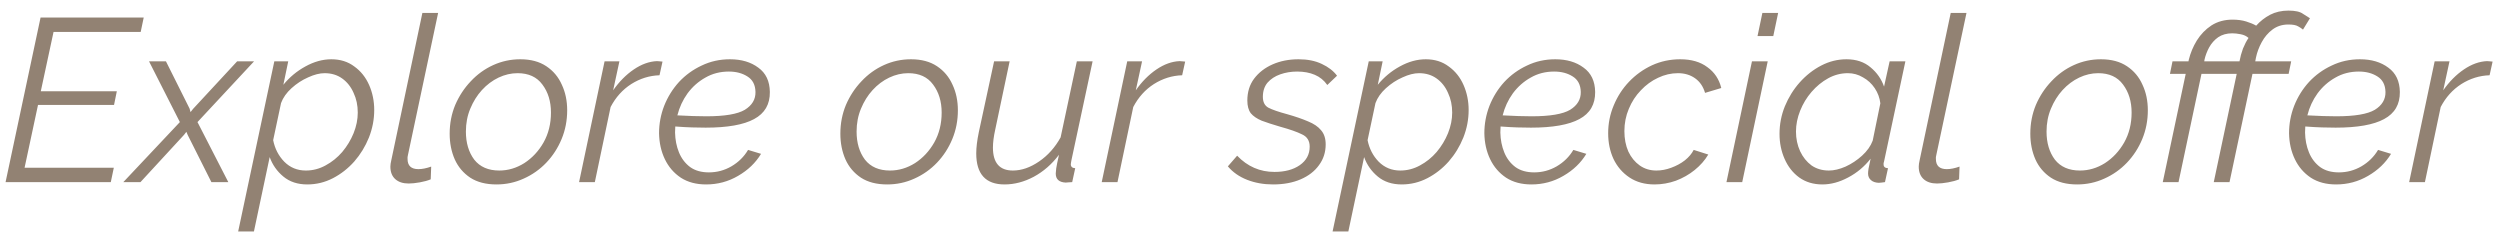 <?xml version="1.0" encoding="UTF-8"?> <svg xmlns="http://www.w3.org/2000/svg" width="151" height="14" viewBox="0 0 151 14" fill="none"> <path d="M2.45 1.06H8.68L8.498 1.928H3.234L2.464 5.512H7.056L6.888 6.338H2.296L1.484 10.132H6.874L6.692 11H0.336L2.45 1.06ZM10.864 7.374L9.002 3.706H10.024L11.452 6.562L11.508 6.772L11.662 6.576L14.322 3.706H15.344L11.928 7.374L13.79 11H12.768L11.34 8.158L11.256 7.962L11.116 8.144L8.484 11H7.448L10.864 7.374ZM16.569 3.706H17.409L17.115 5.12C17.488 4.663 17.931 4.294 18.445 4.014C18.967 3.725 19.49 3.58 20.013 3.58C20.554 3.58 21.016 3.725 21.399 4.014C21.791 4.294 22.089 4.667 22.295 5.134C22.5 5.601 22.603 6.105 22.603 6.646C22.603 7.215 22.495 7.771 22.281 8.312C22.066 8.844 21.772 9.325 21.399 9.754C21.025 10.174 20.596 10.51 20.111 10.762C19.625 11.014 19.107 11.14 18.557 11.14C17.978 11.14 17.497 10.981 17.115 10.664C16.732 10.347 16.457 9.955 16.289 9.488L15.337 13.982H14.385L16.569 3.706ZM18.473 10.3C18.893 10.3 19.289 10.197 19.663 9.992C20.045 9.787 20.381 9.516 20.671 9.18C20.96 8.835 21.189 8.457 21.357 8.046C21.525 7.626 21.609 7.211 21.609 6.8C21.609 6.361 21.525 5.965 21.357 5.61C21.198 5.246 20.969 4.957 20.671 4.742C20.372 4.527 20.017 4.42 19.607 4.42C19.308 4.42 18.977 4.504 18.613 4.672C18.249 4.831 17.913 5.05 17.605 5.33C17.306 5.601 17.096 5.899 16.975 6.226L16.499 8.466C16.601 8.979 16.825 9.413 17.171 9.768C17.525 10.123 17.959 10.3 18.473 10.3ZM24.686 11.084C24.34 11.084 24.07 10.995 23.873 10.818C23.677 10.641 23.579 10.389 23.579 10.062C23.579 9.959 23.598 9.829 23.636 9.67L25.512 0.78H26.463L24.643 9.348C24.634 9.395 24.625 9.441 24.616 9.488C24.616 9.525 24.616 9.563 24.616 9.6C24.616 10.011 24.835 10.216 25.273 10.216C25.497 10.216 25.754 10.165 26.044 10.062L26.015 10.832C25.838 10.907 25.619 10.967 25.358 11.014C25.096 11.061 24.872 11.084 24.686 11.084ZM29.988 11.14C29.354 11.14 28.826 11.005 28.406 10.734C27.986 10.454 27.674 10.085 27.468 9.628C27.263 9.161 27.16 8.643 27.16 8.074C27.16 7.458 27.272 6.879 27.496 6.338C27.73 5.797 28.042 5.321 28.434 4.91C28.826 4.49 29.279 4.163 29.792 3.93C30.306 3.697 30.852 3.58 31.43 3.58C32.056 3.58 32.578 3.72 32.998 4C33.418 4.28 33.731 4.653 33.936 5.12C34.151 5.577 34.258 6.091 34.258 6.66C34.258 7.276 34.146 7.855 33.922 8.396C33.698 8.937 33.39 9.413 32.998 9.824C32.606 10.235 32.149 10.557 31.626 10.79C31.113 11.023 30.567 11.14 29.988 11.14ZM30.156 10.3C30.688 10.3 31.192 10.151 31.668 9.852C32.144 9.544 32.532 9.129 32.83 8.606C33.129 8.074 33.278 7.472 33.278 6.8C33.278 6.128 33.106 5.563 32.76 5.106C32.424 4.649 31.925 4.42 31.262 4.42C30.87 4.42 30.488 4.509 30.114 4.686C29.741 4.863 29.405 5.115 29.106 5.442C28.817 5.759 28.584 6.133 28.406 6.562C28.229 6.982 28.14 7.444 28.14 7.948C28.14 8.629 28.308 9.194 28.644 9.642C28.99 10.081 29.494 10.3 30.156 10.3ZM36.516 3.706H37.412L37.034 5.456C37.398 4.933 37.813 4.513 38.28 4.196C38.746 3.879 39.213 3.711 39.68 3.692C39.745 3.692 39.806 3.697 39.862 3.706C39.918 3.706 39.969 3.711 40.016 3.72L39.834 4.546C39.227 4.565 38.658 4.742 38.126 5.078C37.603 5.414 37.188 5.876 36.88 6.464L35.928 11H34.976L36.516 3.706ZM42.649 11.14C42.052 11.14 41.543 11.005 41.123 10.734C40.703 10.454 40.381 10.081 40.157 9.614C39.933 9.147 39.817 8.625 39.807 8.046C39.807 7.477 39.91 6.926 40.115 6.394C40.33 5.853 40.629 5.372 41.011 4.952C41.403 4.532 41.861 4.201 42.383 3.958C42.906 3.706 43.475 3.58 44.091 3.58C44.782 3.58 45.351 3.748 45.799 4.084C46.257 4.411 46.49 4.901 46.499 5.554C46.509 6.301 46.191 6.847 45.547 7.192C44.913 7.537 43.937 7.71 42.621 7.71C42.369 7.71 42.094 7.705 41.795 7.696C41.497 7.687 41.161 7.668 40.787 7.64C40.778 7.761 40.773 7.883 40.773 8.004C40.783 8.443 40.862 8.844 41.011 9.208C41.161 9.572 41.385 9.866 41.683 10.09C41.982 10.305 42.36 10.412 42.817 10.412C43.303 10.412 43.755 10.291 44.175 10.048C44.605 9.796 44.941 9.465 45.183 9.054L45.967 9.292C45.641 9.833 45.179 10.277 44.581 10.622C43.993 10.967 43.349 11.14 42.649 11.14ZM44.021 4.322C43.499 4.322 43.027 4.443 42.607 4.686C42.187 4.919 41.828 5.237 41.529 5.638C41.24 6.039 41.035 6.483 40.913 6.968C41.277 6.987 41.595 7.001 41.865 7.01C42.145 7.019 42.411 7.024 42.663 7.024C43.774 7.024 44.549 6.893 44.987 6.632C45.426 6.361 45.641 6.002 45.631 5.554C45.622 5.125 45.459 4.812 45.141 4.616C44.833 4.42 44.46 4.322 44.021 4.322ZM53.586 11.14C52.951 11.14 52.424 11.005 52.004 10.734C51.584 10.454 51.271 10.085 51.066 9.628C50.861 9.161 50.758 8.643 50.758 8.074C50.758 7.458 50.87 6.879 51.094 6.338C51.327 5.797 51.64 5.321 52.032 4.91C52.424 4.49 52.877 4.163 53.39 3.93C53.903 3.697 54.449 3.58 55.028 3.58C55.653 3.58 56.176 3.72 56.596 4C57.016 4.28 57.328 4.653 57.534 5.12C57.748 5.577 57.856 6.091 57.856 6.66C57.856 7.276 57.744 7.855 57.52 8.396C57.296 8.937 56.988 9.413 56.596 9.824C56.204 10.235 55.746 10.557 55.224 10.79C54.711 11.023 54.164 11.14 53.586 11.14ZM53.754 10.3C54.286 10.3 54.79 10.151 55.266 9.852C55.742 9.544 56.129 9.129 56.428 8.606C56.727 8.074 56.876 7.472 56.876 6.8C56.876 6.128 56.703 5.563 56.358 5.106C56.022 4.649 55.523 4.42 54.86 4.42C54.468 4.42 54.085 4.509 53.712 4.686C53.339 4.863 53.002 5.115 52.704 5.442C52.414 5.759 52.181 6.133 52.004 6.562C51.827 6.982 51.738 7.444 51.738 7.948C51.738 8.629 51.906 9.194 52.242 9.642C52.587 10.081 53.091 10.3 53.754 10.3ZM60.673 11.14C59.535 11.14 58.965 10.515 58.965 9.264C58.965 8.909 59.017 8.485 59.119 7.99L60.043 3.706H60.981L60.113 7.822C60.02 8.242 59.973 8.606 59.973 8.914C59.973 9.838 60.375 10.3 61.177 10.3C61.7 10.3 62.227 10.118 62.759 9.754C63.291 9.39 63.725 8.905 64.061 8.298L65.041 3.706H65.993L64.719 9.656C64.71 9.712 64.701 9.763 64.691 9.81C64.682 9.857 64.677 9.894 64.677 9.922C64.677 10.071 64.766 10.151 64.943 10.16L64.761 11C64.677 11.009 64.603 11.014 64.537 11.014C64.481 11.023 64.425 11.028 64.369 11.028C63.968 11.009 63.767 10.827 63.767 10.482C63.767 10.417 63.777 10.314 63.795 10.174C63.814 10.034 63.87 9.759 63.963 9.348C63.534 9.917 63.025 10.361 62.437 10.678C61.859 10.986 61.271 11.14 60.673 11.14ZM68.084 3.706H68.98L68.602 5.456C68.966 4.933 69.381 4.513 69.848 4.196C70.315 3.879 70.781 3.711 71.248 3.692C71.313 3.692 71.374 3.697 71.43 3.706C71.486 3.706 71.537 3.711 71.584 3.72L71.402 4.546C70.795 4.565 70.226 4.742 69.694 5.078C69.171 5.414 68.756 5.876 68.448 6.464L67.496 11H66.544L68.084 3.706ZM76.893 11.14C76.324 11.14 75.801 11.047 75.325 10.86C74.849 10.673 74.462 10.403 74.163 10.048L74.723 9.404C75.349 10.057 76.1 10.384 76.977 10.384C77.603 10.384 78.111 10.249 78.503 9.978C78.905 9.698 79.105 9.325 79.105 8.858C79.105 8.503 78.951 8.256 78.643 8.116C78.345 7.967 77.906 7.813 77.327 7.654C76.879 7.523 76.506 7.402 76.207 7.29C75.918 7.169 75.699 7.019 75.549 6.842C75.409 6.655 75.339 6.399 75.339 6.072C75.339 5.559 75.475 5.12 75.745 4.756C76.025 4.383 76.399 4.093 76.865 3.888C77.332 3.683 77.855 3.58 78.433 3.58C78.975 3.58 79.441 3.673 79.833 3.86C80.235 4.047 80.543 4.285 80.757 4.574L80.169 5.134C79.973 4.854 79.721 4.649 79.413 4.518C79.105 4.387 78.751 4.322 78.349 4.322C77.985 4.322 77.645 4.378 77.327 4.49C77.01 4.602 76.753 4.77 76.557 4.994C76.371 5.218 76.277 5.503 76.277 5.848C76.277 6.165 76.389 6.385 76.613 6.506C76.847 6.627 77.225 6.758 77.747 6.898C78.242 7.038 78.662 7.183 79.007 7.332C79.353 7.472 79.614 7.649 79.791 7.864C79.978 8.079 80.071 8.363 80.071 8.718C80.071 9.194 79.936 9.614 79.665 9.978C79.404 10.342 79.035 10.627 78.559 10.832C78.083 11.037 77.528 11.14 76.893 11.14ZM82.672 3.706H83.512L83.218 5.12C83.591 4.663 84.035 4.294 84.548 4.014C85.071 3.725 85.594 3.58 86.116 3.58C86.657 3.58 87.12 3.725 87.502 4.014C87.894 4.294 88.193 4.667 88.398 5.134C88.603 5.601 88.706 6.105 88.706 6.646C88.706 7.215 88.599 7.771 88.384 8.312C88.169 8.844 87.876 9.325 87.502 9.754C87.129 10.174 86.7 10.51 86.214 10.762C85.729 11.014 85.211 11.14 84.66 11.14C84.082 11.14 83.601 10.981 83.218 10.664C82.835 10.347 82.56 9.955 82.392 9.488L81.44 13.982H80.488L82.672 3.706ZM84.576 10.3C84.996 10.3 85.393 10.197 85.766 9.992C86.149 9.787 86.485 9.516 86.774 9.18C87.064 8.835 87.292 8.457 87.46 8.046C87.628 7.626 87.712 7.211 87.712 6.8C87.712 6.361 87.628 5.965 87.46 5.61C87.302 5.246 87.073 4.957 86.774 4.742C86.475 4.527 86.121 4.42 85.71 4.42C85.412 4.42 85.08 4.504 84.716 4.672C84.352 4.831 84.016 5.05 83.708 5.33C83.409 5.601 83.2 5.899 83.078 6.226L82.602 8.466C82.705 8.979 82.929 9.413 83.274 9.768C83.629 10.123 84.063 10.3 84.576 10.3ZM92.497 11.14C91.9 11.14 91.391 11.005 90.971 10.734C90.551 10.454 90.229 10.081 90.005 9.614C89.781 9.147 89.664 8.625 89.655 8.046C89.655 7.477 89.758 6.926 89.963 6.394C90.178 5.853 90.476 5.372 90.859 4.952C91.251 4.532 91.708 4.201 92.231 3.958C92.754 3.706 93.323 3.58 93.939 3.58C94.63 3.58 95.199 3.748 95.647 4.084C96.104 4.411 96.338 4.901 96.347 5.554C96.356 6.301 96.039 6.847 95.395 7.192C94.76 7.537 93.785 7.71 92.469 7.71C92.217 7.71 91.942 7.705 91.643 7.696C91.344 7.687 91.008 7.668 90.635 7.64C90.626 7.761 90.621 7.883 90.621 8.004C90.63 8.443 90.71 8.844 90.859 9.208C91.008 9.572 91.232 9.866 91.531 10.09C91.83 10.305 92.208 10.412 92.665 10.412C93.15 10.412 93.603 10.291 94.023 10.048C94.452 9.796 94.788 9.465 95.031 9.054L95.815 9.292C95.488 9.833 95.026 10.277 94.429 10.622C93.841 10.967 93.197 11.14 92.497 11.14ZM93.869 4.322C93.346 4.322 92.875 4.443 92.455 4.686C92.035 4.919 91.676 5.237 91.377 5.638C91.088 6.039 90.882 6.483 90.761 6.968C91.125 6.987 91.442 7.001 91.713 7.01C91.993 7.019 92.259 7.024 92.511 7.024C93.622 7.024 94.396 6.893 94.835 6.632C95.274 6.361 95.488 6.002 95.479 5.554C95.47 5.125 95.306 4.812 94.989 4.616C94.681 4.42 94.308 4.322 93.869 4.322ZM99.933 11.14C99.345 11.14 98.841 11 98.421 10.72C98.001 10.44 97.679 10.067 97.455 9.6C97.24 9.133 97.133 8.615 97.133 8.046C97.133 7.458 97.245 6.898 97.469 6.366C97.693 5.825 98.001 5.349 98.393 4.938C98.794 4.518 99.257 4.187 99.779 3.944C100.311 3.701 100.881 3.58 101.487 3.58C102.159 3.58 102.705 3.739 103.125 4.056C103.555 4.364 103.835 4.784 103.965 5.316L102.985 5.61C102.873 5.227 102.673 4.933 102.383 4.728C102.094 4.523 101.749 4.42 101.347 4.42C100.937 4.42 100.535 4.513 100.143 4.7C99.76 4.877 99.415 5.129 99.107 5.456C98.799 5.773 98.556 6.147 98.379 6.576C98.202 6.996 98.113 7.444 98.113 7.92C98.113 8.377 98.192 8.788 98.351 9.152C98.519 9.507 98.748 9.787 99.037 9.992C99.326 10.197 99.662 10.3 100.045 10.3C100.344 10.3 100.643 10.244 100.941 10.132C101.249 10.02 101.525 9.871 101.767 9.684C102.01 9.488 102.187 9.278 102.299 9.054L103.181 9.334C102.976 9.679 102.701 9.992 102.355 10.272C102.019 10.543 101.641 10.757 101.221 10.916C100.801 11.065 100.372 11.14 99.933 11.14ZM106.448 0.78H107.4L107.106 2.18H106.154L106.448 0.78ZM105.818 3.706H106.77L105.23 11H104.278L105.818 3.706ZM110.073 11.14C109.531 11.14 109.065 11 108.673 10.72C108.29 10.44 107.996 10.067 107.791 9.6C107.585 9.133 107.483 8.629 107.483 8.088C107.483 7.509 107.59 6.954 107.805 6.422C108.029 5.881 108.327 5.4 108.701 4.98C109.083 4.551 109.517 4.21 110.003 3.958C110.488 3.706 110.997 3.58 111.529 3.58C112.117 3.58 112.602 3.743 112.985 4.07C113.367 4.387 113.638 4.775 113.797 5.232L114.133 3.706H115.085L113.797 9.754C113.787 9.782 113.778 9.815 113.769 9.852C113.769 9.88 113.769 9.908 113.769 9.936C113.769 10.076 113.857 10.151 114.035 10.16L113.853 11C113.778 11.009 113.708 11.019 113.643 11.028C113.587 11.037 113.531 11.042 113.475 11.042C113.269 11.033 113.111 10.977 112.999 10.874C112.887 10.771 112.831 10.641 112.831 10.482C112.831 10.407 112.84 10.309 112.859 10.188C112.887 10.067 112.929 9.866 112.985 9.586C112.611 10.062 112.159 10.44 111.627 10.72C111.104 11 110.586 11.14 110.073 11.14ZM110.465 10.3C110.773 10.3 111.109 10.221 111.473 10.062C111.837 9.894 112.168 9.675 112.467 9.404C112.775 9.124 112.989 8.821 113.111 8.494L113.573 6.24C113.535 5.913 113.423 5.61 113.237 5.33C113.05 5.05 112.812 4.831 112.523 4.672C112.243 4.504 111.939 4.42 111.613 4.42C111.193 4.42 110.796 4.523 110.423 4.728C110.049 4.933 109.713 5.209 109.415 5.554C109.125 5.89 108.897 6.268 108.729 6.688C108.561 7.108 108.477 7.528 108.477 7.948C108.477 8.377 108.561 8.774 108.729 9.138C108.897 9.493 109.125 9.777 109.415 9.992C109.713 10.197 110.063 10.3 110.465 10.3ZM116.998 11.084C116.653 11.084 116.382 10.995 116.186 10.818C115.99 10.641 115.892 10.389 115.892 10.062C115.892 9.959 115.911 9.829 115.948 9.67L117.824 0.78H118.776L116.956 9.348C116.947 9.395 116.937 9.441 116.928 9.488C116.928 9.525 116.928 9.563 116.928 9.6C116.928 10.011 117.147 10.216 117.586 10.216C117.81 10.216 118.067 10.165 118.356 10.062L118.328 10.832C118.151 10.907 117.931 10.967 117.67 11.014C117.409 11.061 117.185 11.084 116.998 11.084ZM125.459 11.14C124.824 11.14 124.297 11.005 123.877 10.734C123.457 10.454 123.144 10.085 122.939 9.628C122.734 9.161 122.631 8.643 122.631 8.074C122.631 7.458 122.743 6.879 122.967 6.338C123.2 5.797 123.513 5.321 123.905 4.91C124.297 4.49 124.75 4.163 125.263 3.93C125.776 3.697 126.322 3.58 126.901 3.58C127.526 3.58 128.049 3.72 128.469 4C128.889 4.28 129.202 4.653 129.407 5.12C129.622 5.577 129.729 6.091 129.729 6.66C129.729 7.276 129.617 7.855 129.393 8.396C129.169 8.937 128.861 9.413 128.469 9.824C128.077 10.235 127.62 10.557 127.097 10.79C126.584 11.023 126.038 11.14 125.459 11.14ZM125.627 10.3C126.159 10.3 126.663 10.151 127.139 9.852C127.615 9.544 128.002 9.129 128.301 8.606C128.6 8.074 128.749 7.472 128.749 6.8C128.749 6.128 128.576 5.563 128.231 5.106C127.895 4.649 127.396 4.42 126.733 4.42C126.341 4.42 125.958 4.509 125.585 4.686C125.212 4.863 124.876 5.115 124.577 5.442C124.288 5.759 124.054 6.133 123.877 6.562C123.7 6.982 123.611 7.444 123.611 7.948C123.611 8.629 123.779 9.194 124.115 9.642C124.46 10.081 124.964 10.3 125.627 10.3ZM130.631 11L132.017 4.462H131.065L131.219 3.706H132.185L132.199 3.622C132.302 3.202 132.465 2.81 132.689 2.446C132.923 2.073 133.217 1.769 133.571 1.536C133.935 1.303 134.36 1.186 134.845 1.186C135.153 1.186 135.429 1.223 135.671 1.298C135.914 1.373 136.115 1.457 136.273 1.55C136.516 1.279 136.796 1.06 137.113 0.892C137.44 0.724 137.809 0.64 138.219 0.64C138.63 0.64 138.924 0.705 139.101 0.836C139.288 0.957 139.428 1.046 139.521 1.102L139.101 1.788C139.027 1.723 138.929 1.657 138.807 1.592C138.686 1.517 138.49 1.48 138.219 1.48C137.846 1.48 137.524 1.583 137.253 1.788C136.992 1.984 136.777 2.236 136.609 2.544C136.441 2.852 136.325 3.165 136.259 3.482L136.217 3.706H138.387L138.233 4.462H136.049L134.663 11H133.711L135.097 4.462H132.969L131.583 11H130.631ZM133.137 3.706H135.265C135.312 3.445 135.382 3.188 135.475 2.936C135.578 2.684 135.69 2.469 135.811 2.292C135.69 2.18 135.531 2.105 135.335 2.068C135.149 2.031 134.981 2.012 134.831 2.012C134.495 2.012 134.211 2.091 133.977 2.25C133.753 2.409 133.571 2.614 133.431 2.866C133.301 3.109 133.207 3.356 133.151 3.608L133.137 3.706ZM141.101 11.14C140.503 11.14 139.995 11.005 139.575 10.734C139.155 10.454 138.833 10.081 138.609 9.614C138.385 9.147 138.268 8.625 138.259 8.046C138.259 7.477 138.361 6.926 138.567 6.394C138.781 5.853 139.08 5.372 139.463 4.952C139.855 4.532 140.312 4.201 140.835 3.958C141.357 3.706 141.927 3.58 142.543 3.58C143.233 3.58 143.803 3.748 144.251 4.084C144.708 4.411 144.941 4.901 144.951 5.554C144.96 6.301 144.643 6.847 143.999 7.192C143.364 7.537 142.389 7.71 141.073 7.71C140.821 7.71 140.545 7.705 140.247 7.696C139.948 7.687 139.612 7.668 139.239 7.64C139.229 7.761 139.225 7.883 139.225 8.004C139.234 8.443 139.313 8.844 139.463 9.208C139.612 9.572 139.836 9.866 140.135 10.09C140.433 10.305 140.811 10.412 141.269 10.412C141.754 10.412 142.207 10.291 142.627 10.048C143.056 9.796 143.392 9.465 143.635 9.054L144.419 9.292C144.092 9.833 143.63 10.277 143.033 10.622C142.445 10.967 141.801 11.14 141.101 11.14ZM142.473 4.322C141.95 4.322 141.479 4.443 141.059 4.686C140.639 4.919 140.279 5.237 139.981 5.638C139.691 6.039 139.486 6.483 139.365 6.968C139.729 6.987 140.046 7.001 140.317 7.01C140.597 7.019 140.863 7.024 141.115 7.024C142.225 7.024 143 6.893 143.439 6.632C143.877 6.361 144.092 6.002 144.083 5.554C144.073 5.125 143.91 4.812 143.593 4.616C143.285 4.42 142.911 4.322 142.473 4.322ZM147.053 3.706H147.949L147.571 5.456C147.935 4.933 148.35 4.513 148.817 4.196C149.283 3.879 149.75 3.711 150.217 3.692C150.282 3.692 150.343 3.697 150.399 3.706C150.455 3.706 150.506 3.711 150.553 3.72L150.371 4.546C149.764 4.565 149.195 4.742 148.663 5.078C148.14 5.414 147.725 5.876 147.417 6.464L146.465 11H145.513L147.053 3.706Z" fill="#928273"></path> </svg> 